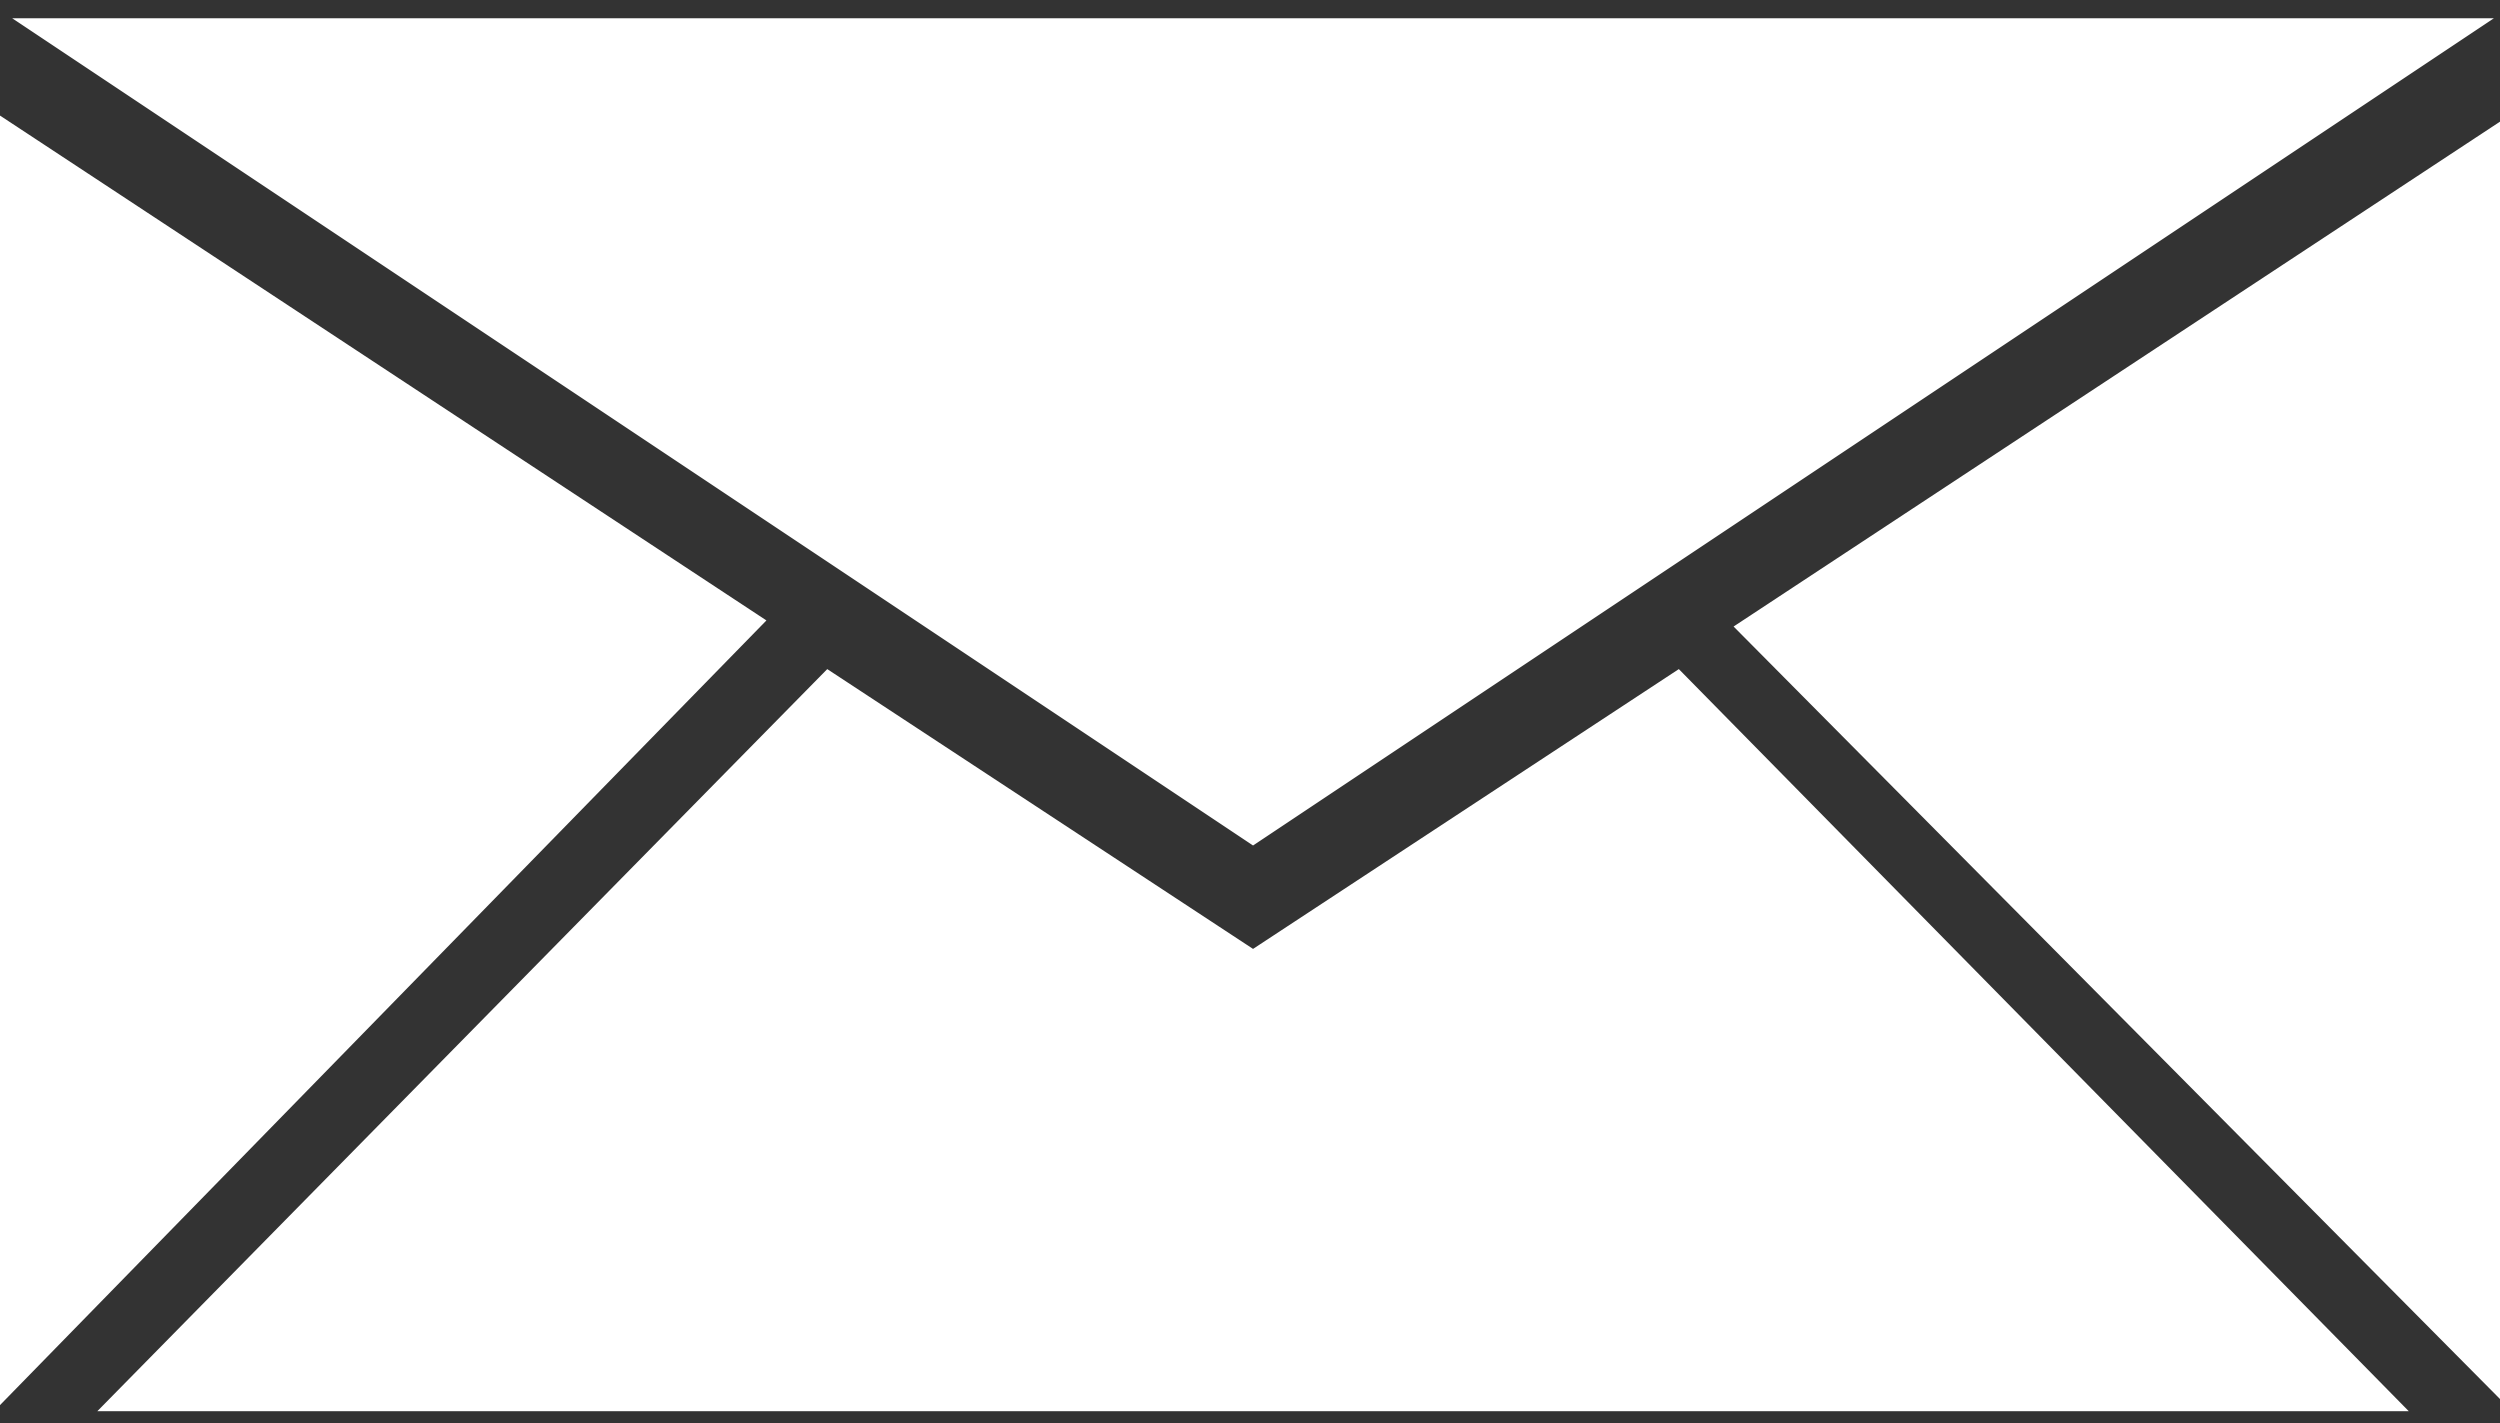 <svg version="1.1" id="Layer_1" xmlns="http://www.w3.org/2000/svg" xmlns:xlink="http://www.w3.org/1999/xlink" x="0px" y="0px" viewBox="0 0 41.1 23.4" style="enable-background:new 0 0 41.1 23.4;" xml:space="preserve"><rect x="0" y="0" width="41.1" height="23.4" fill="#333333" stroke="none"/><style type="text/css">
	.st0{display:none;}
	.st1{display:inline;}
	.st2{fill:none;stroke:#20898C;stroke-width:4;stroke-linecap:round;stroke-linejoin:round;stroke-miterlimit:10;}
	.st3{fill:none;stroke:#C25976;stroke-width:4;stroke-linecap:round;stroke-linejoin:round;stroke-miterlimit:10;}
	.st4{fill:#fff;}
	.st5{fill:none;stroke:#3079AB;stroke-width:4;stroke-linecap:round;stroke-linejoin:round;stroke-miterlimit:10;}
	.st6{fill:none;stroke:#2C9677;stroke-width:4;stroke-linecap:round;stroke-linejoin:round;stroke-miterlimit:10;}
	.st7{fill:none;stroke:#E15158;stroke-width:4;stroke-linecap:round;stroke-linejoin:round;stroke-miterlimit:10;}
	.st8{fill:none;stroke:#E49913;stroke-width:4;stroke-linecap:round;stroke-linejoin:round;stroke-miterlimit:10;}
	.st9{fill:#fff;}
</style><g id="Layer_1_1_" class="st0"><g class="st1"><circle class="st2" cx="33.2" cy="33.5" r="32"/><path class="st2" d="M41.4,48.3c0-3.4,1.9-2.3,3.1-8.5c0.5-2.6,2.8,0,3.2-5.9c0-2.3-1.3-2.9-1.3-2.9c0.5-2.4,1.5-11.3-1.6-14.9 c-2.1-2.4-5.3-2.5-6-2.5c-0.1,0-0.1,0-0.2-0.1c-0.9-1.5-6.1-3.4-13.1-0.6c-7.2,2.9-7.1,9.2-6.2,14.5c0.3,1.9,0.6,3.6,0.6,3.6 s-1.3,0.6-1.3,2.9c0.4,5.9,2.8,3.3,3.2,5.9c1.1,6.2,3.1,5.1,3.1,8.5c0,5.6-2,8.2-10.3,11.3c5.3,3.7,11.7,5.9,18.6,5.9 s13.3-2.2,18.5-5.9C43.4,56.5,41.4,53.9,41.4,48.3z"/></g></g><g id="Layer_2" class="st0"><g class="st1"><g><circle class="st3" cx="33.2" cy="33.5" r="32"/></g><g><g><g><path class="st3" d="M20.5,25.9l21.4-7.8c0.9-0.3,1.9,0.1,2.2,1l2.4,6.7"/></g></g><g><g><path class="st3" d="M48.4,25.9H21c-1.6,0-3-1.3-3-2.9s1.4-2.9,3-2.9h12.6c1.7,0,3,0,3,0l0,0"/></g><g><path class="st3" d="M48.4,39.4h-5.9c-1.7,0-3-1.3-3-2.9s1.3-2.9,3-2.9h2.9c1.7,0,3,0,3,0l0,0"/></g><g><path class="st3" d="M48.4,47H22c-2.2,0-4-1.8-4-4V23.1"/></g><line class="st3" x1="48.4" y1="25.9" x2="48.4" y2="47"/></g></g></g></g><g id="Layer_3" class="st0"><g class="st1"><path class="st4" d="M39,30c-1.3-1.2-3.5-1.2-4.9,0l-0.9,0.8L32.3,30c-1.3-1.2-3.5-1.2-4.9,0c-1.5,1.4-1.5,3.6,0,5l5.8,5.3L39,35 C40.5,33.6,40.5,31.3,39,30z"/></g><g class="st1"><circle class="st5" cx="33.2" cy="33.5" r="32"/></g><g class="st1"><g><polyline class="st5" points="44.5,27.4 44.5,46 21.9,46 21.9,27.4"/><polyline class="st5" points="17.2,31.9 33.2,16.8 49.2,31.9"/></g></g></g><g id="Layer_4" class="st0"><g class="st1"><g><circle class="st6" cx="33.2" cy="33.5" r="32"/></g><g><circle class="st6" cx="30.4" cy="30.7" r="12.6"/><g><path class="st6" d="M40.9,37.7l6.3,6.3c0.8,0.8,0.8,2.1,0,2.8l-0.6,0.7c-0.8,0.8-2.1,0.8-2.8,0l-6.3-6.3"/></g></g></g></g><g id="Layer_5" class="st0"><g class="st1"><g><circle class="st7" cx="33.2" cy="33.5" r="32"/></g><g><g><path class="st7" d="M20.1,40c-1.2,0-2.2-1-2.2-2.2V20.2c0-1.2,1-2.2,2.2-2.2h26.3c1.2,0,2.2,1,2.2,2.2v17.5 c0,1.2-1,2.2-2.2,2.2L20.1,40L20.1,40z"/></g><line class="st7" x1="33.2" y1="40" x2="33.2" y2="55.4"/><line class="st7" x1="33.2" y1="13.6" x2="33.2" y2="17.1"/></g></g></g><g id="Layer_7" class="st0"><g class="st1"><circle class="st5" cx="33.2" cy="33.5" r="32"/><g><path class="st5" d="M42,22c-1.5-2.1-4.9-3.9-8.4-3.9s-7.2,3.8-7.2,7.9s0,13,0,15.2s-1.5,5.1-4,5.1H42"/><line class="st5" x1="22.4" y1="33.3" x2="39.5" y2="33.3"/></g></g></g><g id="Layer_8" class="st0"><g class="st1"><path class="st8" d="M65.2,33.5c0,17.7-14.3,32-32,32s-32-14.3-32-32s14.3-32,32-32S65.2,15.8,65.2,33.5z"/><polyline class="st8" points="44.2,26.3 29.9,40.7 22.2,33"/></g></g><path class="st9" d="M28.5,10.3L41.1,2v21L28.5,10.3z M0.2,0.3H41L20.6,13.9L0.2,0.3z M0,23.1V1.9l12.6,8.3L0,23.1z M20.6,15.6 L20.6,15.6L20.6,15.6L20.6,15.6L20.6,15.6l7-4.6l12,12.2h-38l12-12.2L20.6,15.6z"/></svg>